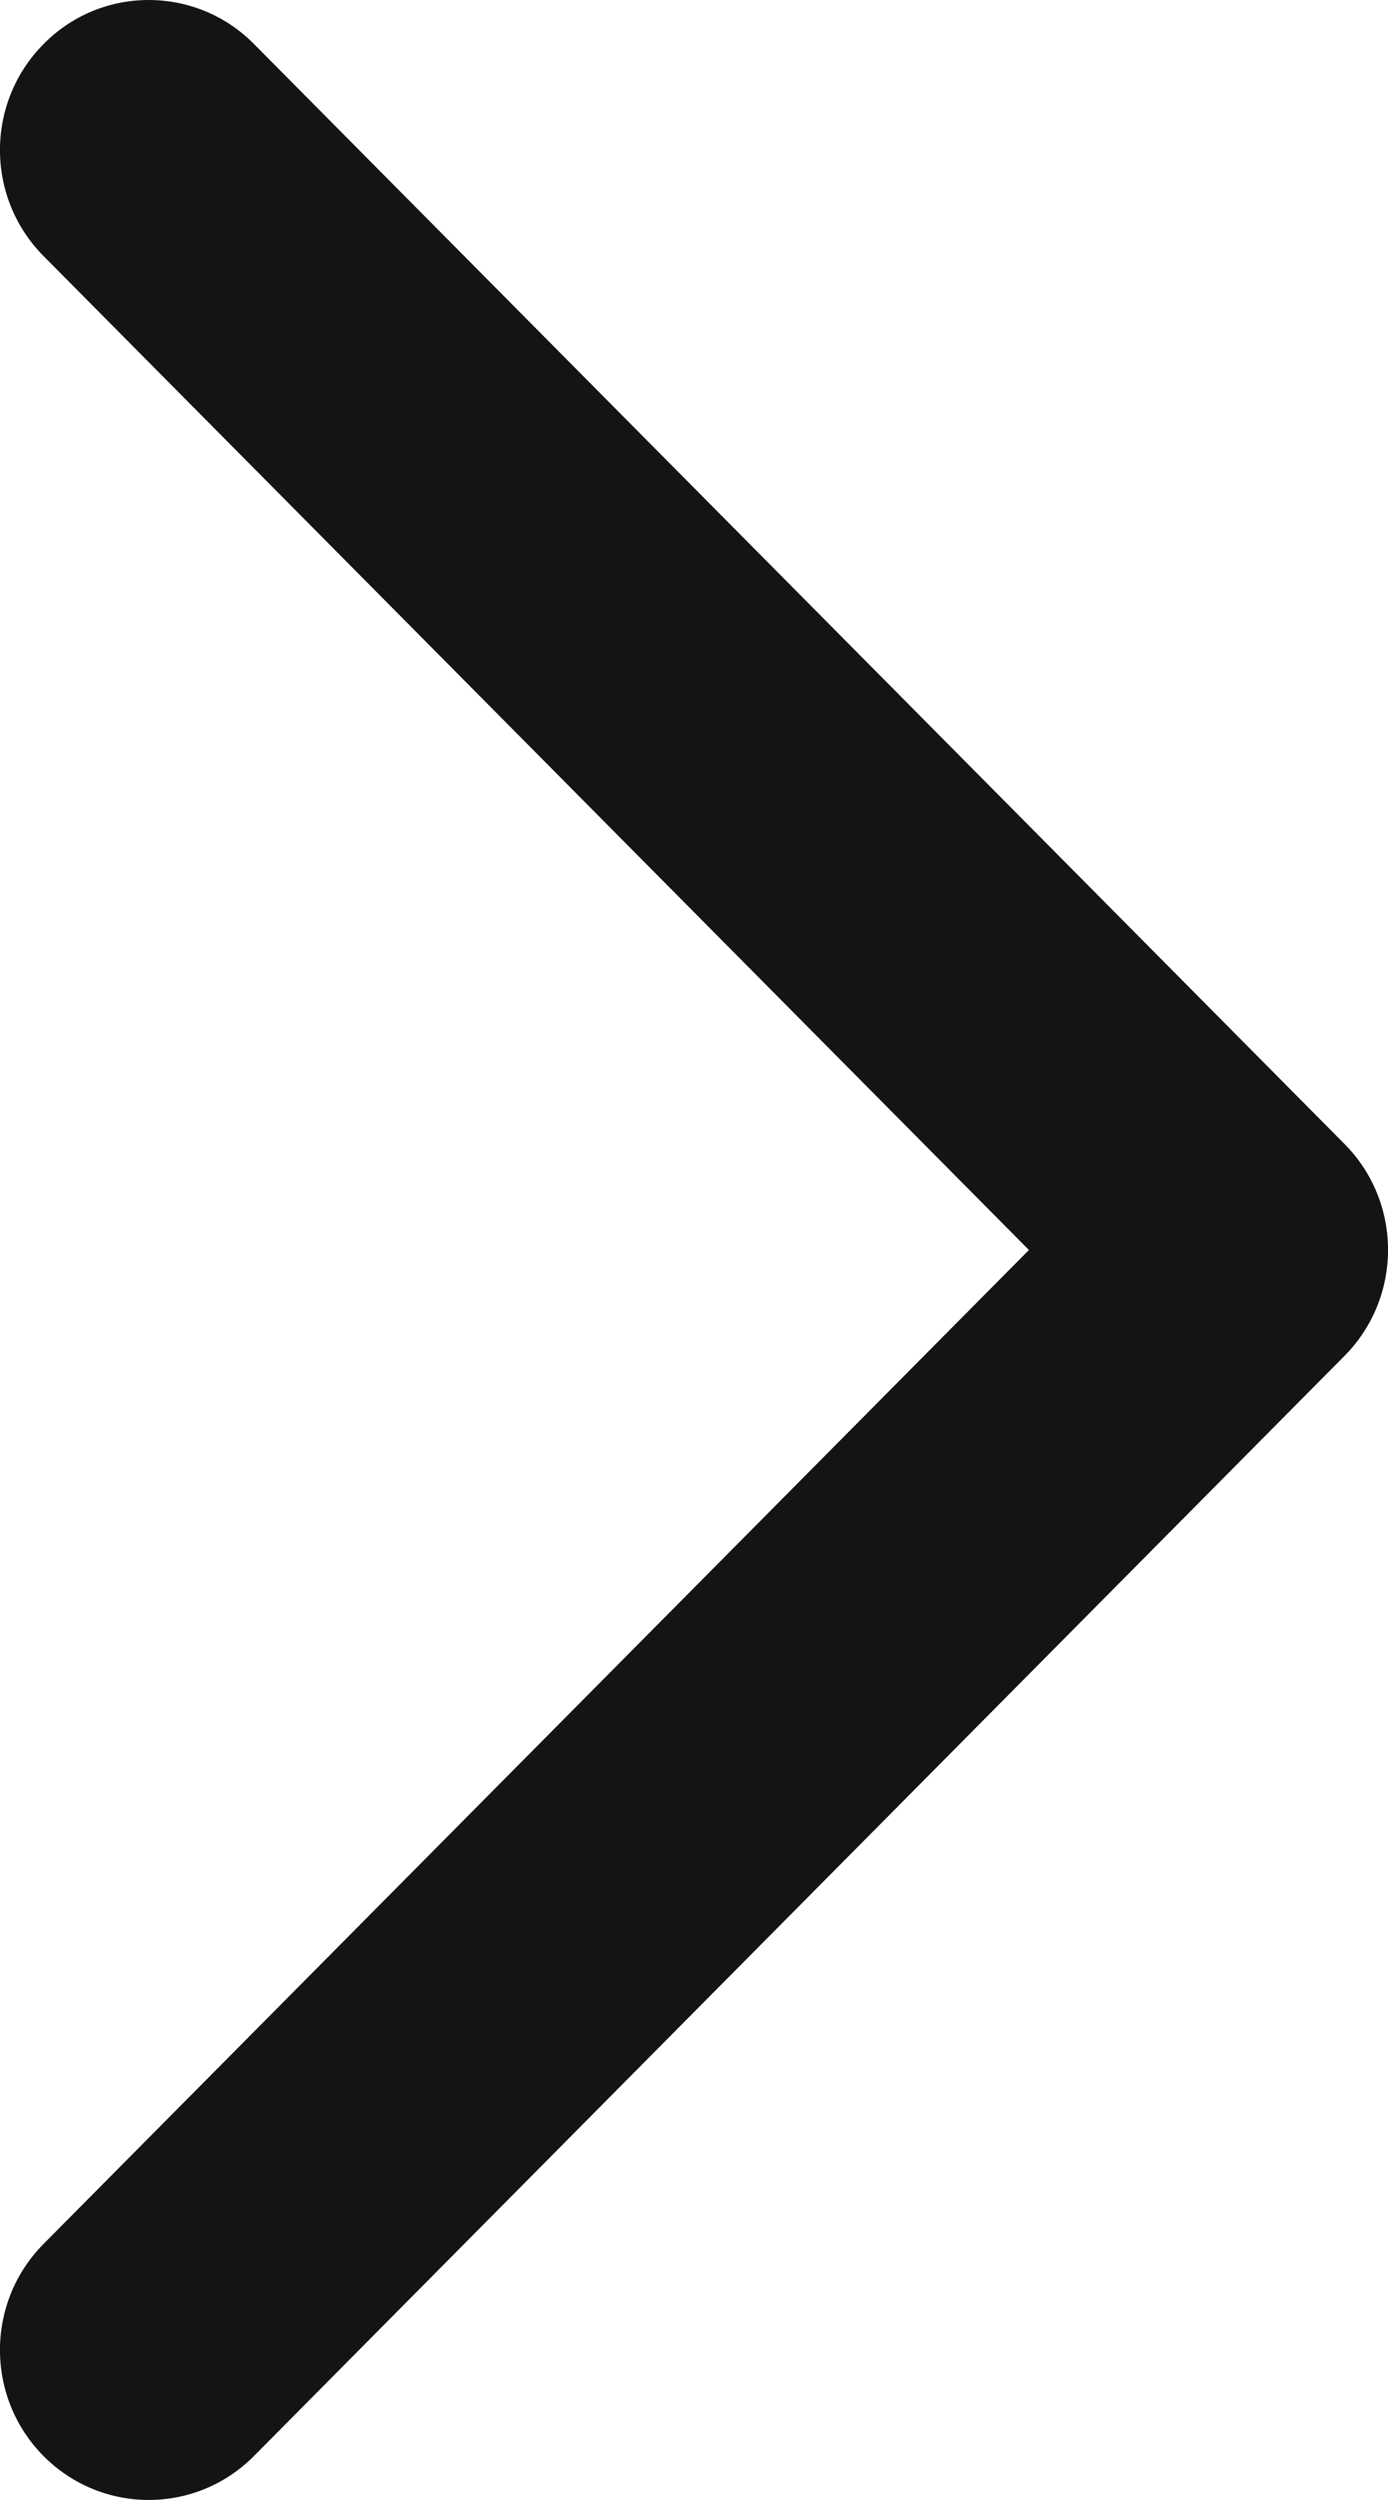 <?xml version="1.0" encoding="UTF-8"?>
<svg width="10px" height="18px" viewBox="0 0 10 18" version="1.1" xmlns="http://www.w3.org/2000/svg" xmlns:xlink="http://www.w3.org/1999/xlink">
    <title>路径</title>
    <g id="首页" stroke="none" stroke-width="1" fill="none" fill-rule="evenodd">
        <g transform="translate(-465, -1806)" fill="#141414" fill-rule="nonzero" id="编组-20">
            <g transform="translate(300, 1230)">
                <g id="编组备份-12" transform="translate(50, 570)">
                    <g id="xiangzuo1" transform="translate(120, 15) rotate(-180) translate(-120, -15) translate(115, 6)">
                        <path d="M8.929,18 C8.655,18 8.38,17.895 8.171,17.684 L0.314,9.764 C-0.105,9.343 -0.105,8.659 0.314,8.237 L8.171,0.316 C8.59,-0.105 9.267,-0.105 9.686,0.316 C10.105,0.738 10.105,1.422 9.686,1.844 L2.587,9 L9.686,16.156 C10.105,16.578 10.105,17.261 9.686,17.683 C9.477,17.895 9.203,18 8.929,18 L8.929,18 Z" id="路径"></path>
                    </g>
                </g>
            </g>
        </g>
    </g>
</svg>